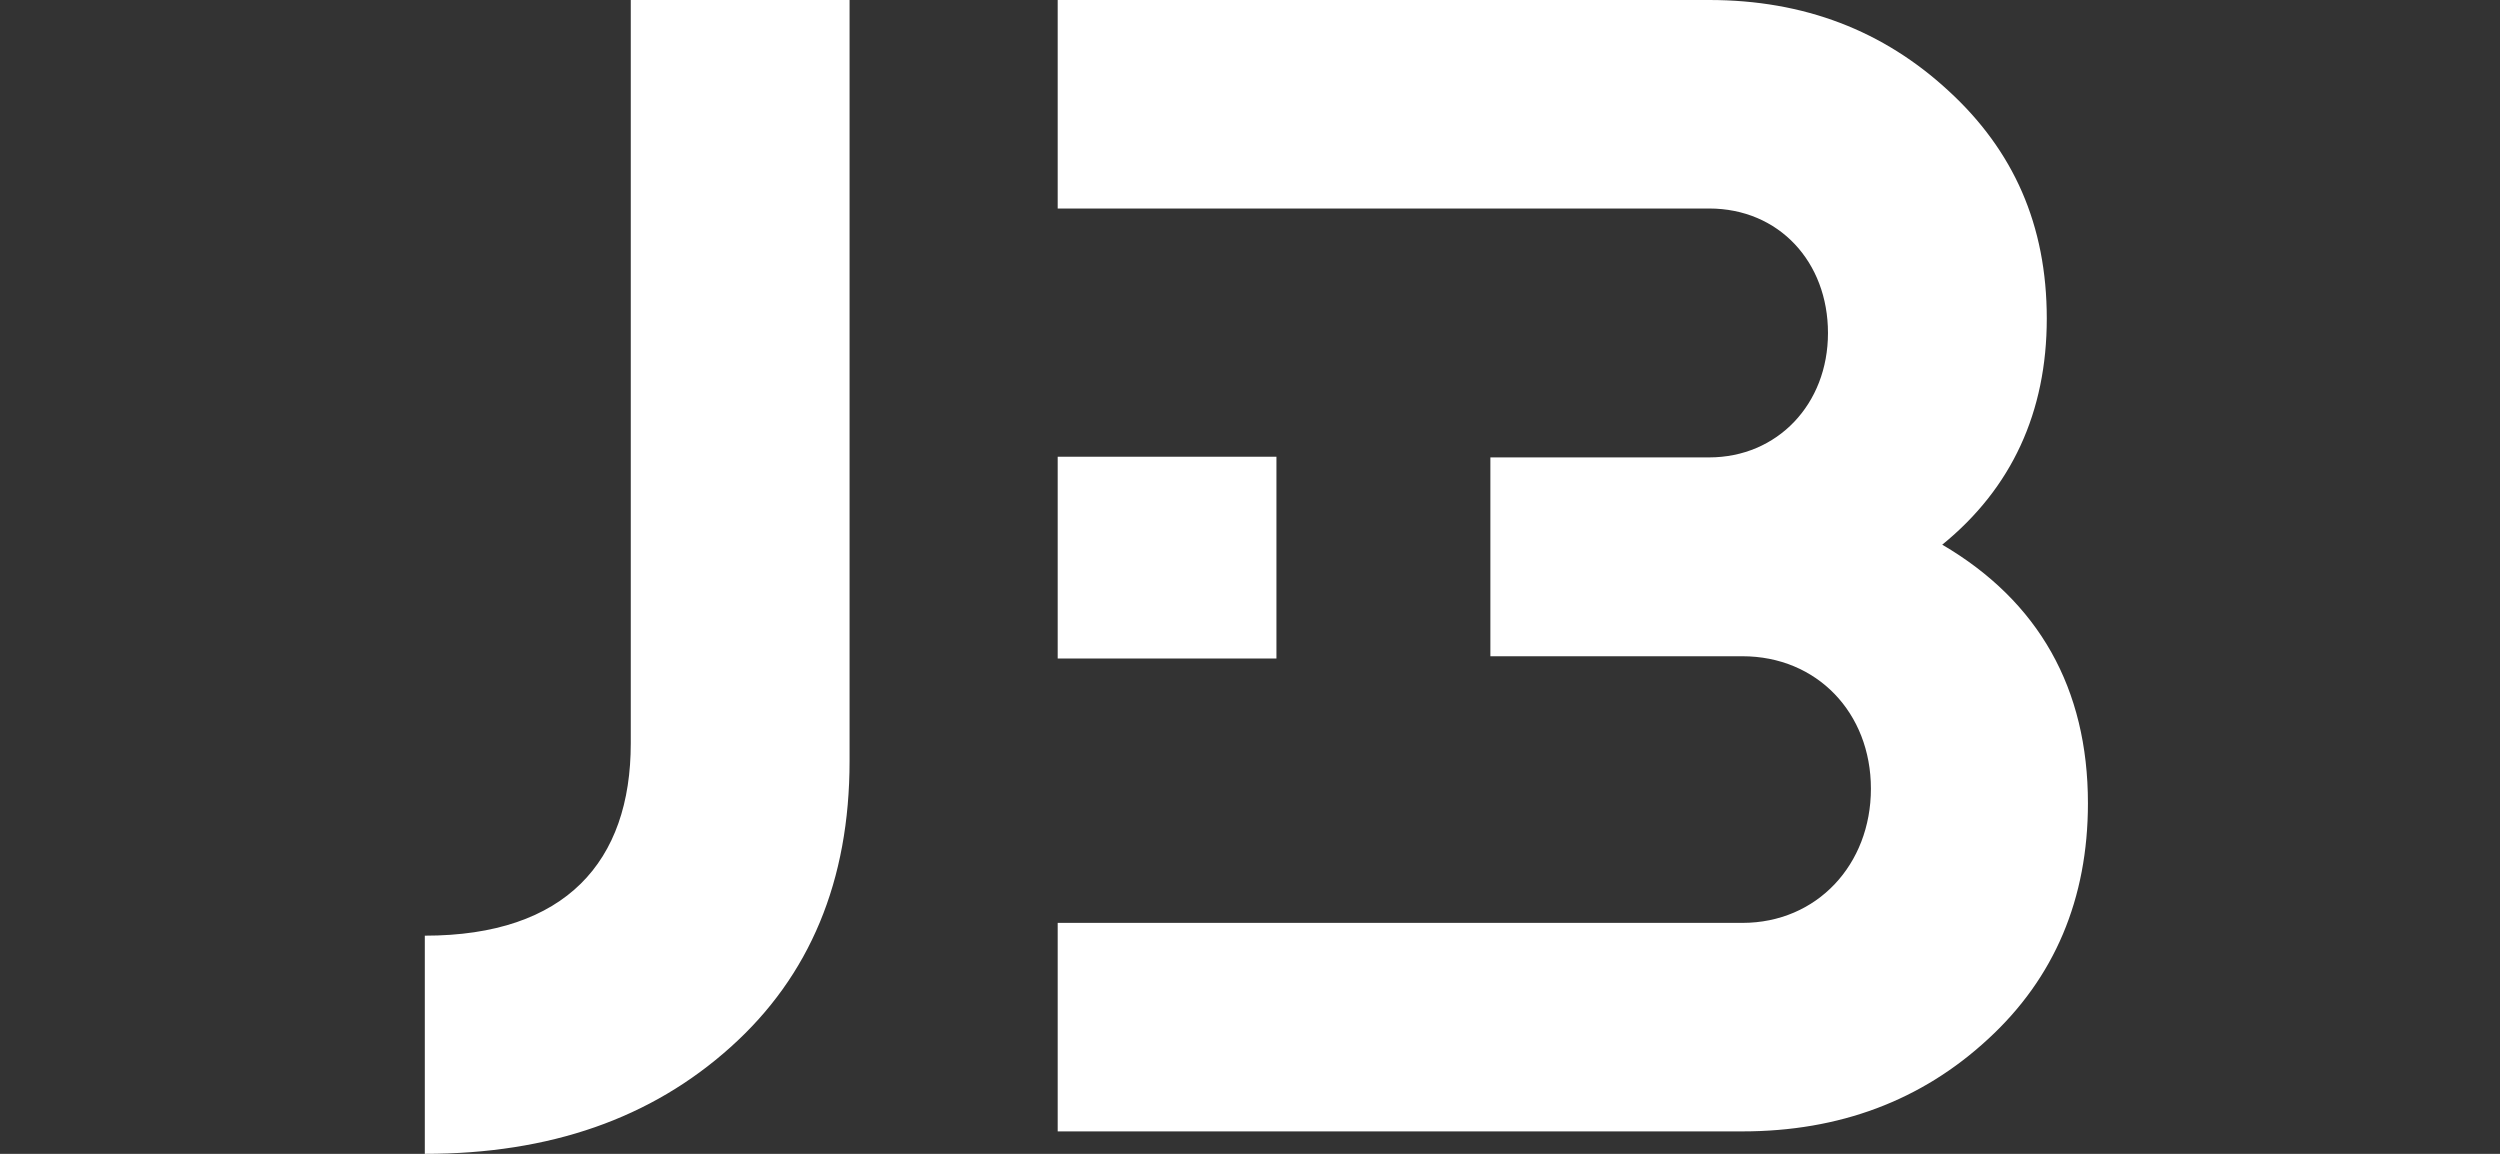 <svg xmlns="http://www.w3.org/2000/svg" width="52" height="24" fill="none"><rect width="100%" height="100%" fill="#333333" stroke="none"/><path fill="#fff" d="M13.12 0v15.462c0 2.455-1.35 4-4.284 4V24c2.605 0 4.71-.738 6.358-2.218 1.653-1.48 2.477-3.463 2.477-5.952V0h-4.55zm27.278 11.33c1.447-1.176 2.175-2.759 2.175-4.706 0-1.946-.692-3.496-2.047-4.738C39.176.64 37.528 0 35.55 0H22v4.337h13.55c1.452 0 2.472 1.111 2.472 2.59 0 1.48-1.053 2.587-2.472 2.587H31v4.136h5.242c1.551 0 2.673 1.177 2.673 2.755 0 1.578-1.122 2.791-2.673 2.791H22v4.337h14.242c2.014 0 3.726-.64 5.108-1.919 1.387-1.274 2.079-2.922 2.079-4.906 0-2.385-1.021-4.201-3.03-5.378z"/><path fill="#fff" d="M26.55 9.5H22v4.197h4.55V9.5z"/></svg>